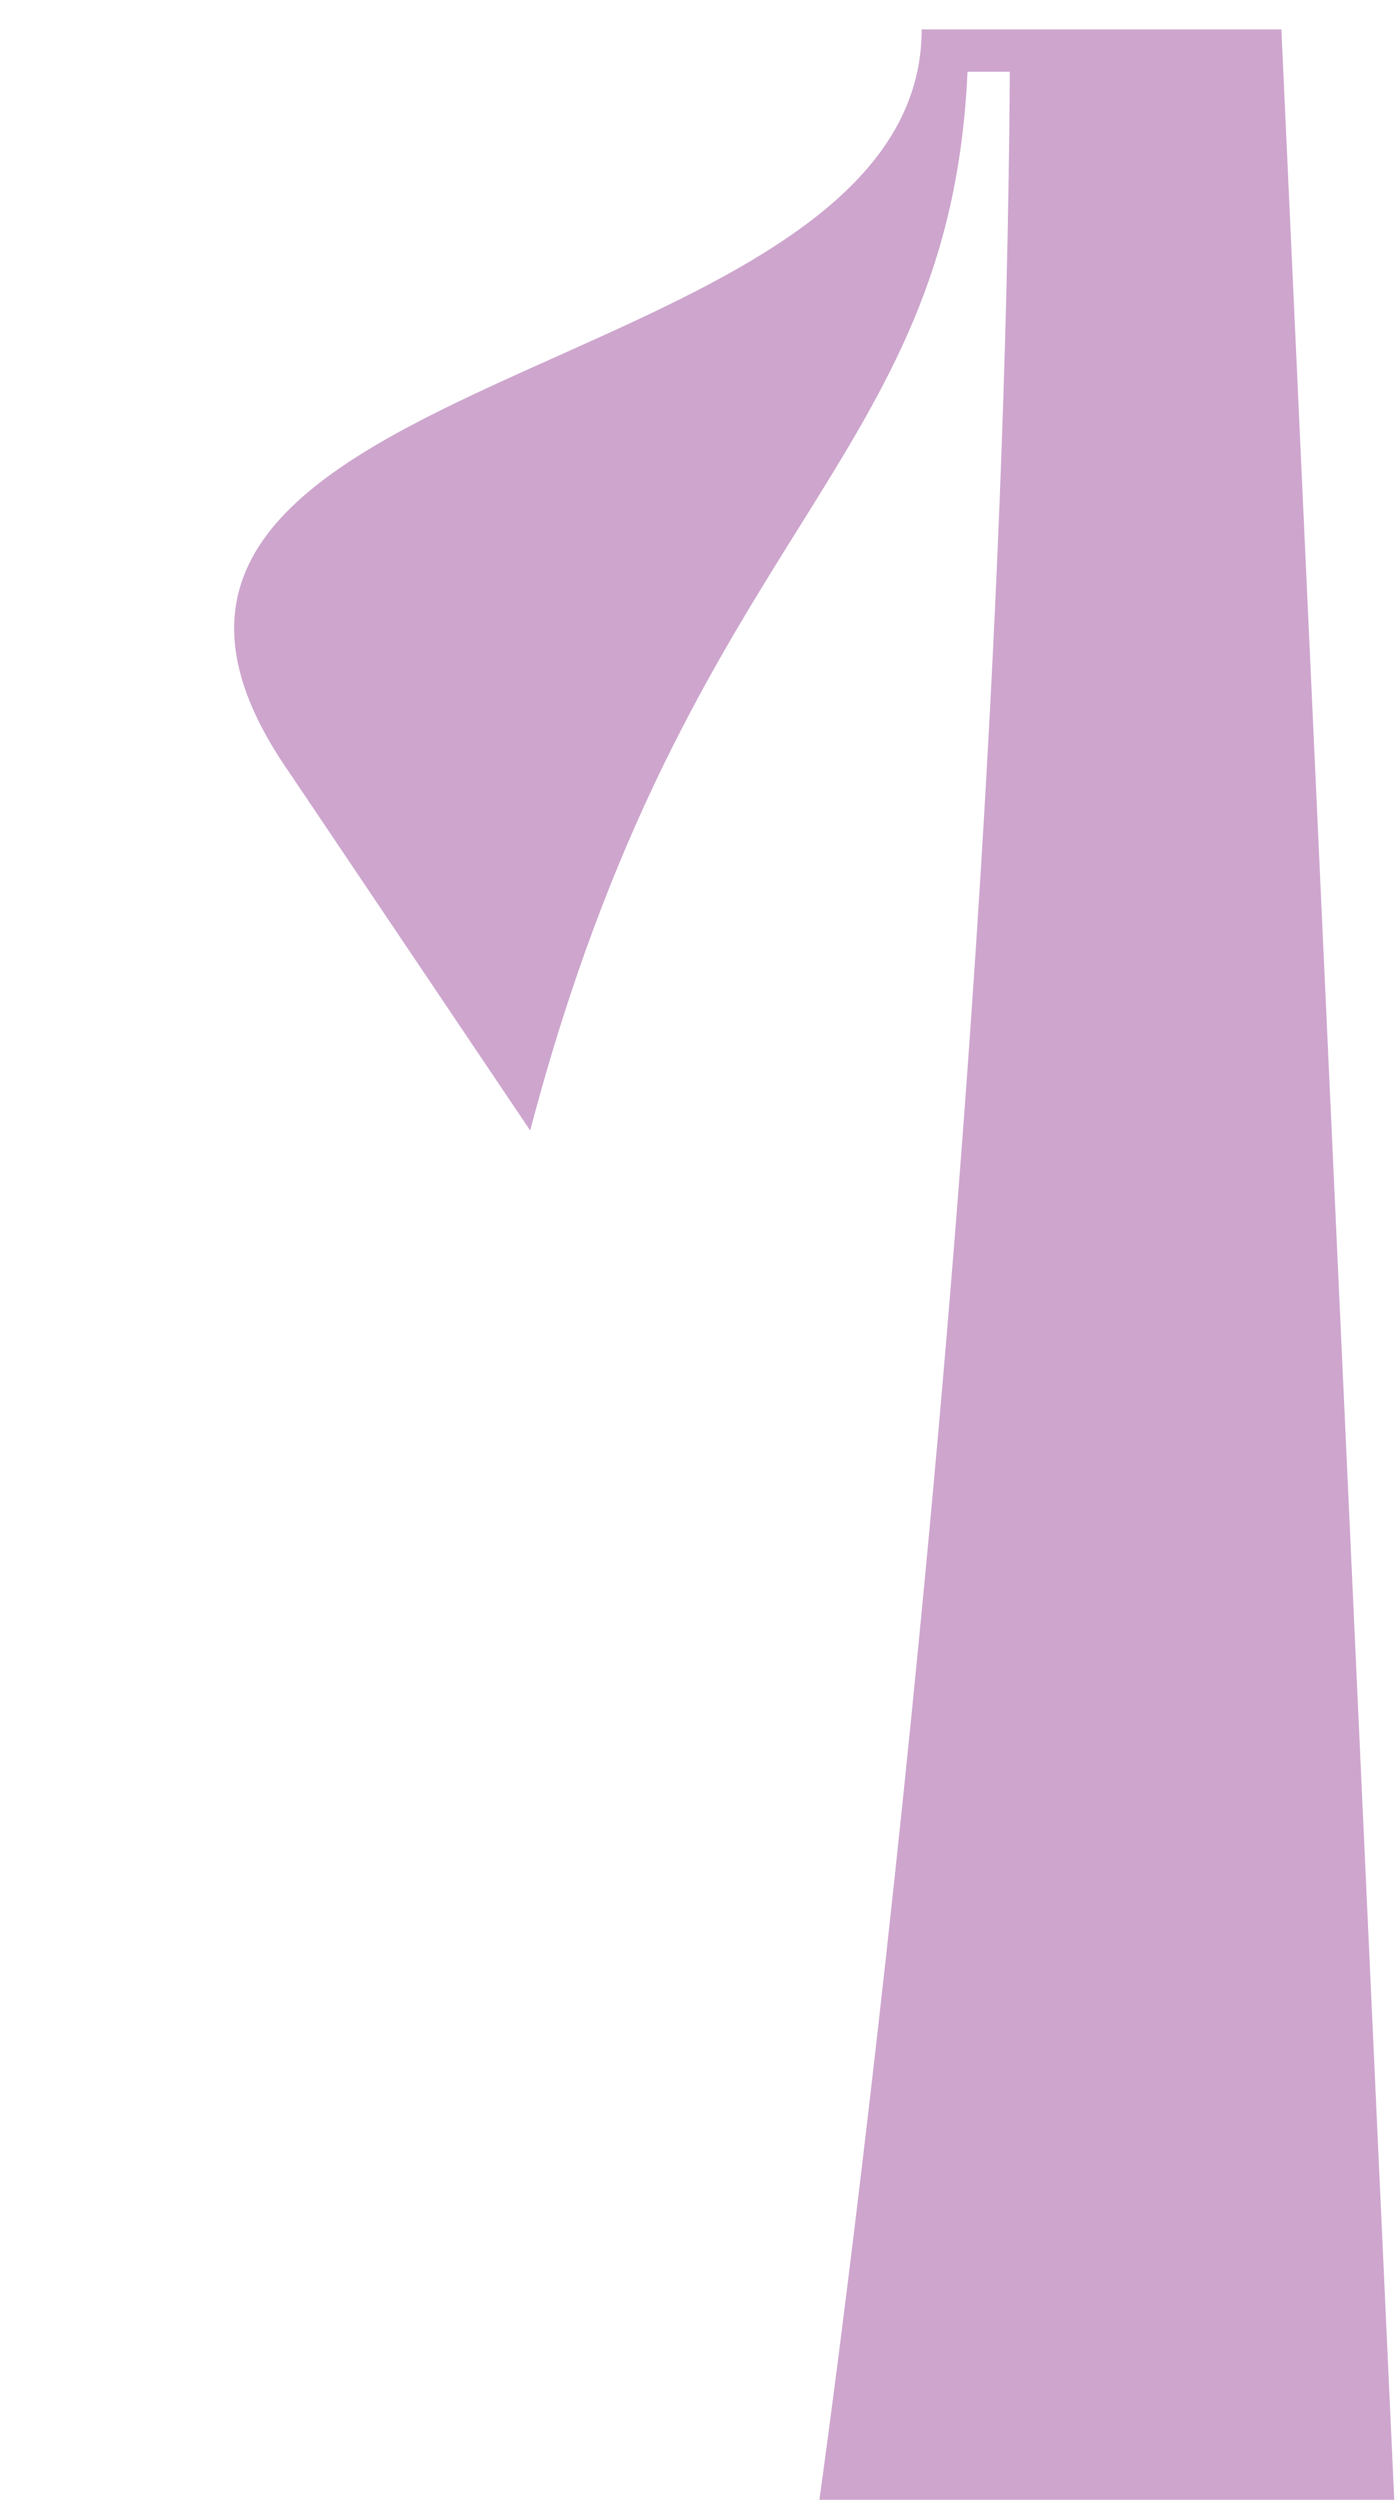 <?xml version="1.0" encoding="UTF-8"?> <svg xmlns="http://www.w3.org/2000/svg" width="38" height="68" viewBox="0 0 38 68" fill="none"> <path d="M37.952 68H22.304C22.304 68 27.296 32.768 27.488 1.952H26.336C25.856 12.704 18.752 14.336 14.432 30.752L7.904 21.056C0.032 9.824 25.088 10.688 25.088 0.8H34.88L37.952 68Z" fill="#CDA5CD"></path> </svg> 